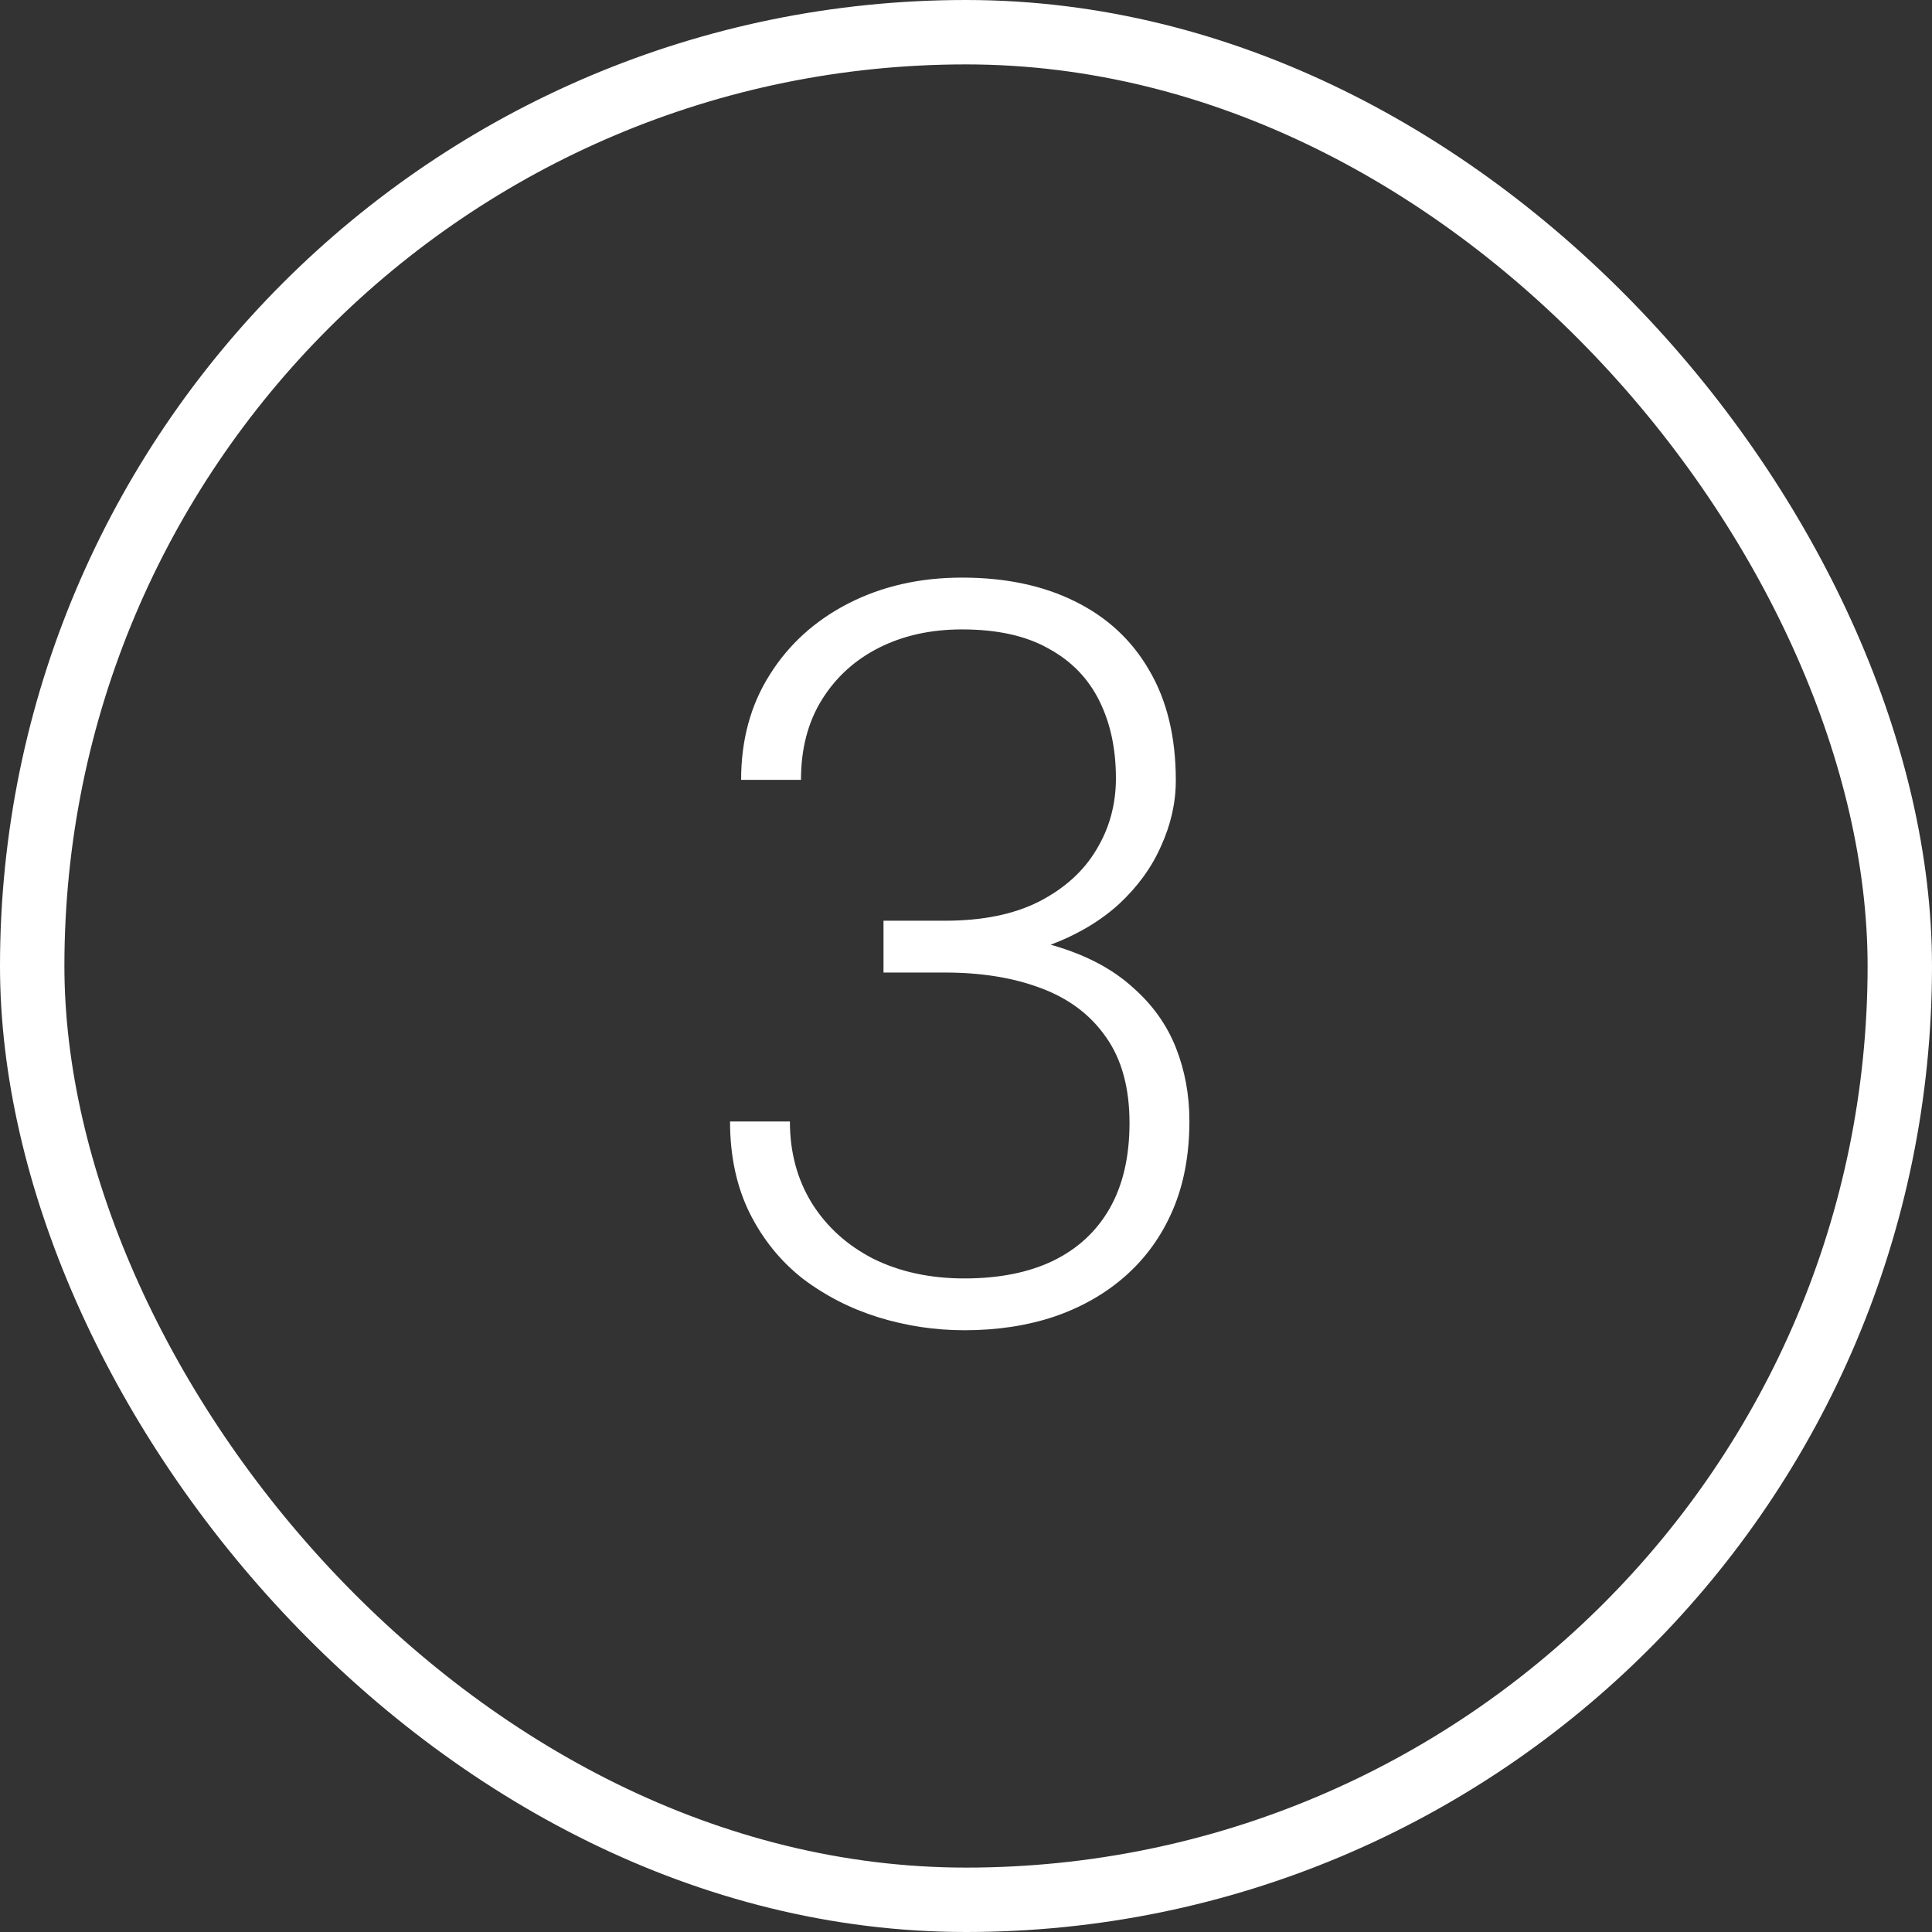 <svg width="60" height="60" viewBox="0 0 60 60" fill="none" xmlns="http://www.w3.org/2000/svg">
<rect x="0" y="0" width="60" height="60" fill="#333333" stroke="none"/>
<rect x="1" y="1" width="58" height="58" rx="29" stroke="#FFFFFF" stroke-width="2"/>
<path d="M27.438 28.594H29.344C30.51 28.594 31.484 28.396 32.266 28C33.057 27.594 33.651 27.057 34.047 26.391C34.453 25.724 34.656 24.984 34.656 24.172C34.656 23.255 34.484 22.453 34.141 21.766C33.797 21.068 33.271 20.526 32.562 20.141C31.865 19.745 30.969 19.547 29.875 19.547C28.917 19.547 28.062 19.734 27.312 20.109C26.562 20.484 25.969 21.021 25.531 21.719C25.094 22.417 24.875 23.25 24.875 24.219H23.016C23.016 22.979 23.312 21.891 23.906 20.953C24.5 20.005 25.318 19.266 26.359 18.734C27.401 18.203 28.573 17.938 29.875 17.938C31.219 17.938 32.385 18.182 33.375 18.672C34.375 19.162 35.146 19.875 35.688 20.812C36.24 21.75 36.516 22.891 36.516 24.234C36.516 24.922 36.365 25.599 36.062 26.266C35.771 26.932 35.333 27.537 34.75 28.078C34.167 28.609 33.443 29.037 32.578 29.359C31.713 29.682 30.708 29.844 29.562 29.844H27.438V28.594ZM27.438 30.203V28.969H29.562C30.865 28.969 31.979 29.12 32.906 29.422C33.833 29.713 34.594 30.13 35.188 30.672C35.792 31.203 36.234 31.823 36.516 32.531C36.797 33.24 36.938 34 36.938 34.812C36.938 35.854 36.766 36.776 36.422 37.578C36.078 38.38 35.589 39.062 34.953 39.625C34.328 40.177 33.589 40.599 32.734 40.891C31.891 41.172 30.963 41.312 29.953 41.312C29.037 41.312 28.141 41.177 27.266 40.906C26.401 40.635 25.62 40.234 24.922 39.703C24.234 39.161 23.688 38.484 23.281 37.672C22.875 36.849 22.672 35.901 22.672 34.828H24.531C24.531 35.786 24.76 36.635 25.219 37.375C25.677 38.104 26.312 38.677 27.125 39.094C27.948 39.5 28.891 39.703 29.953 39.703C31.026 39.703 31.943 39.521 32.703 39.156C33.474 38.781 34.062 38.234 34.469 37.516C34.875 36.797 35.078 35.917 35.078 34.875C35.078 33.781 34.833 32.891 34.344 32.203C33.865 31.516 33.193 31.01 32.328 30.688C31.474 30.365 30.479 30.203 29.344 30.203H27.438Z" fill="#FFFFFF"/>
</svg>
